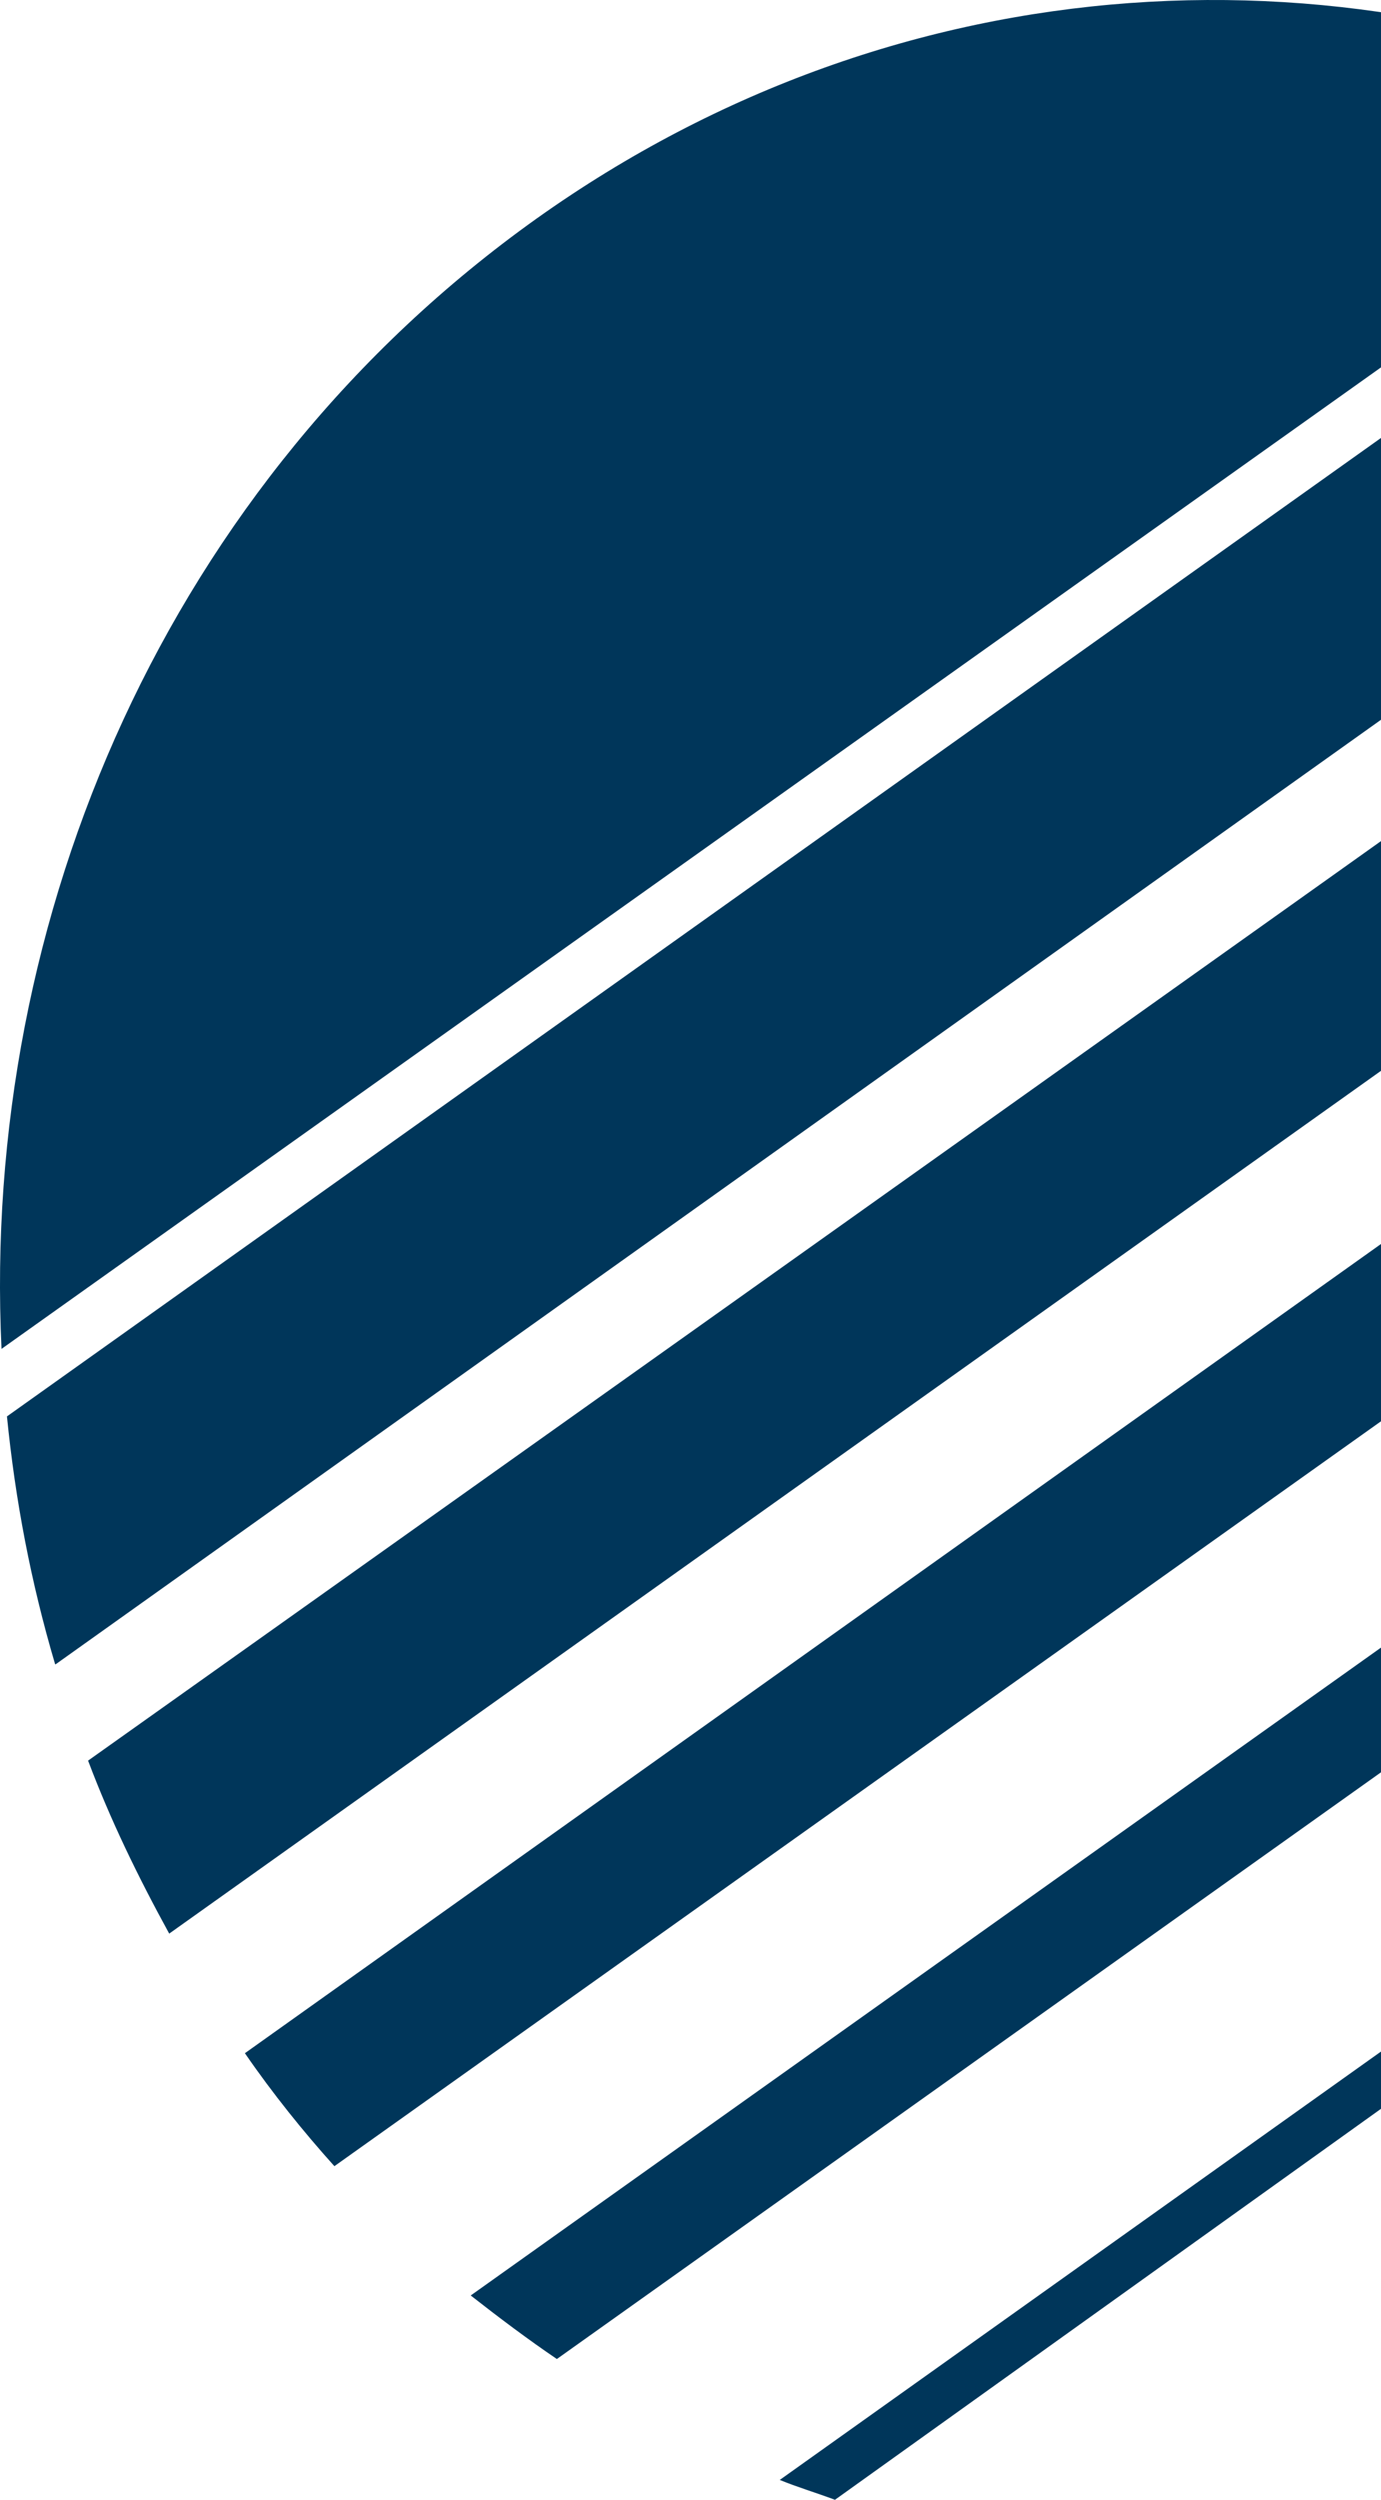 <svg width="508" height="919" viewBox="0 0 508 919" fill="none" xmlns="http://www.w3.org/2000/svg">
<path fill-rule="evenodd" clip-rule="evenodd" d="M307.14 919C300.218 916.404 293.141 914.295 286.834 911.699L894 479.347C894 485.998 893.385 492.65 893.385 499.464L307.14 919ZM756.938 132.004C772.782 148.066 788.012 166.073 801.395 184.893L62.243 710.854C50.86 690.088 40.707 669.322 32.4 647.259C32.4 647.259 382.055 399.041 756.938 132.004ZM20.248 611.729C11.326 581.554 5.634 551.541 2.557 520.716L656.795 55.106C682.792 69.869 706.943 87.228 729.71 106.696L20.402 611.892L20.248 611.729ZM0.557 495.895C-6.98 336.581 62.09 176.781 197.306 80.414C331.753 -15.304 498.658 -23.253 635.72 44.236L0.557 495.895ZM123.006 796.351C111.623 783.697 100.239 769.583 90.087 754.82L829.853 228.209C838.775 244.27 846.928 260.331 854.004 276.392L123.006 796.351ZM204.843 867.247C194.075 859.947 183.307 851.835 173.154 843.886L876.771 343.395C880.617 356.049 883.078 369.515 885.693 382.818L204.843 867.247Z" fill="#00365A"/>
</svg>
